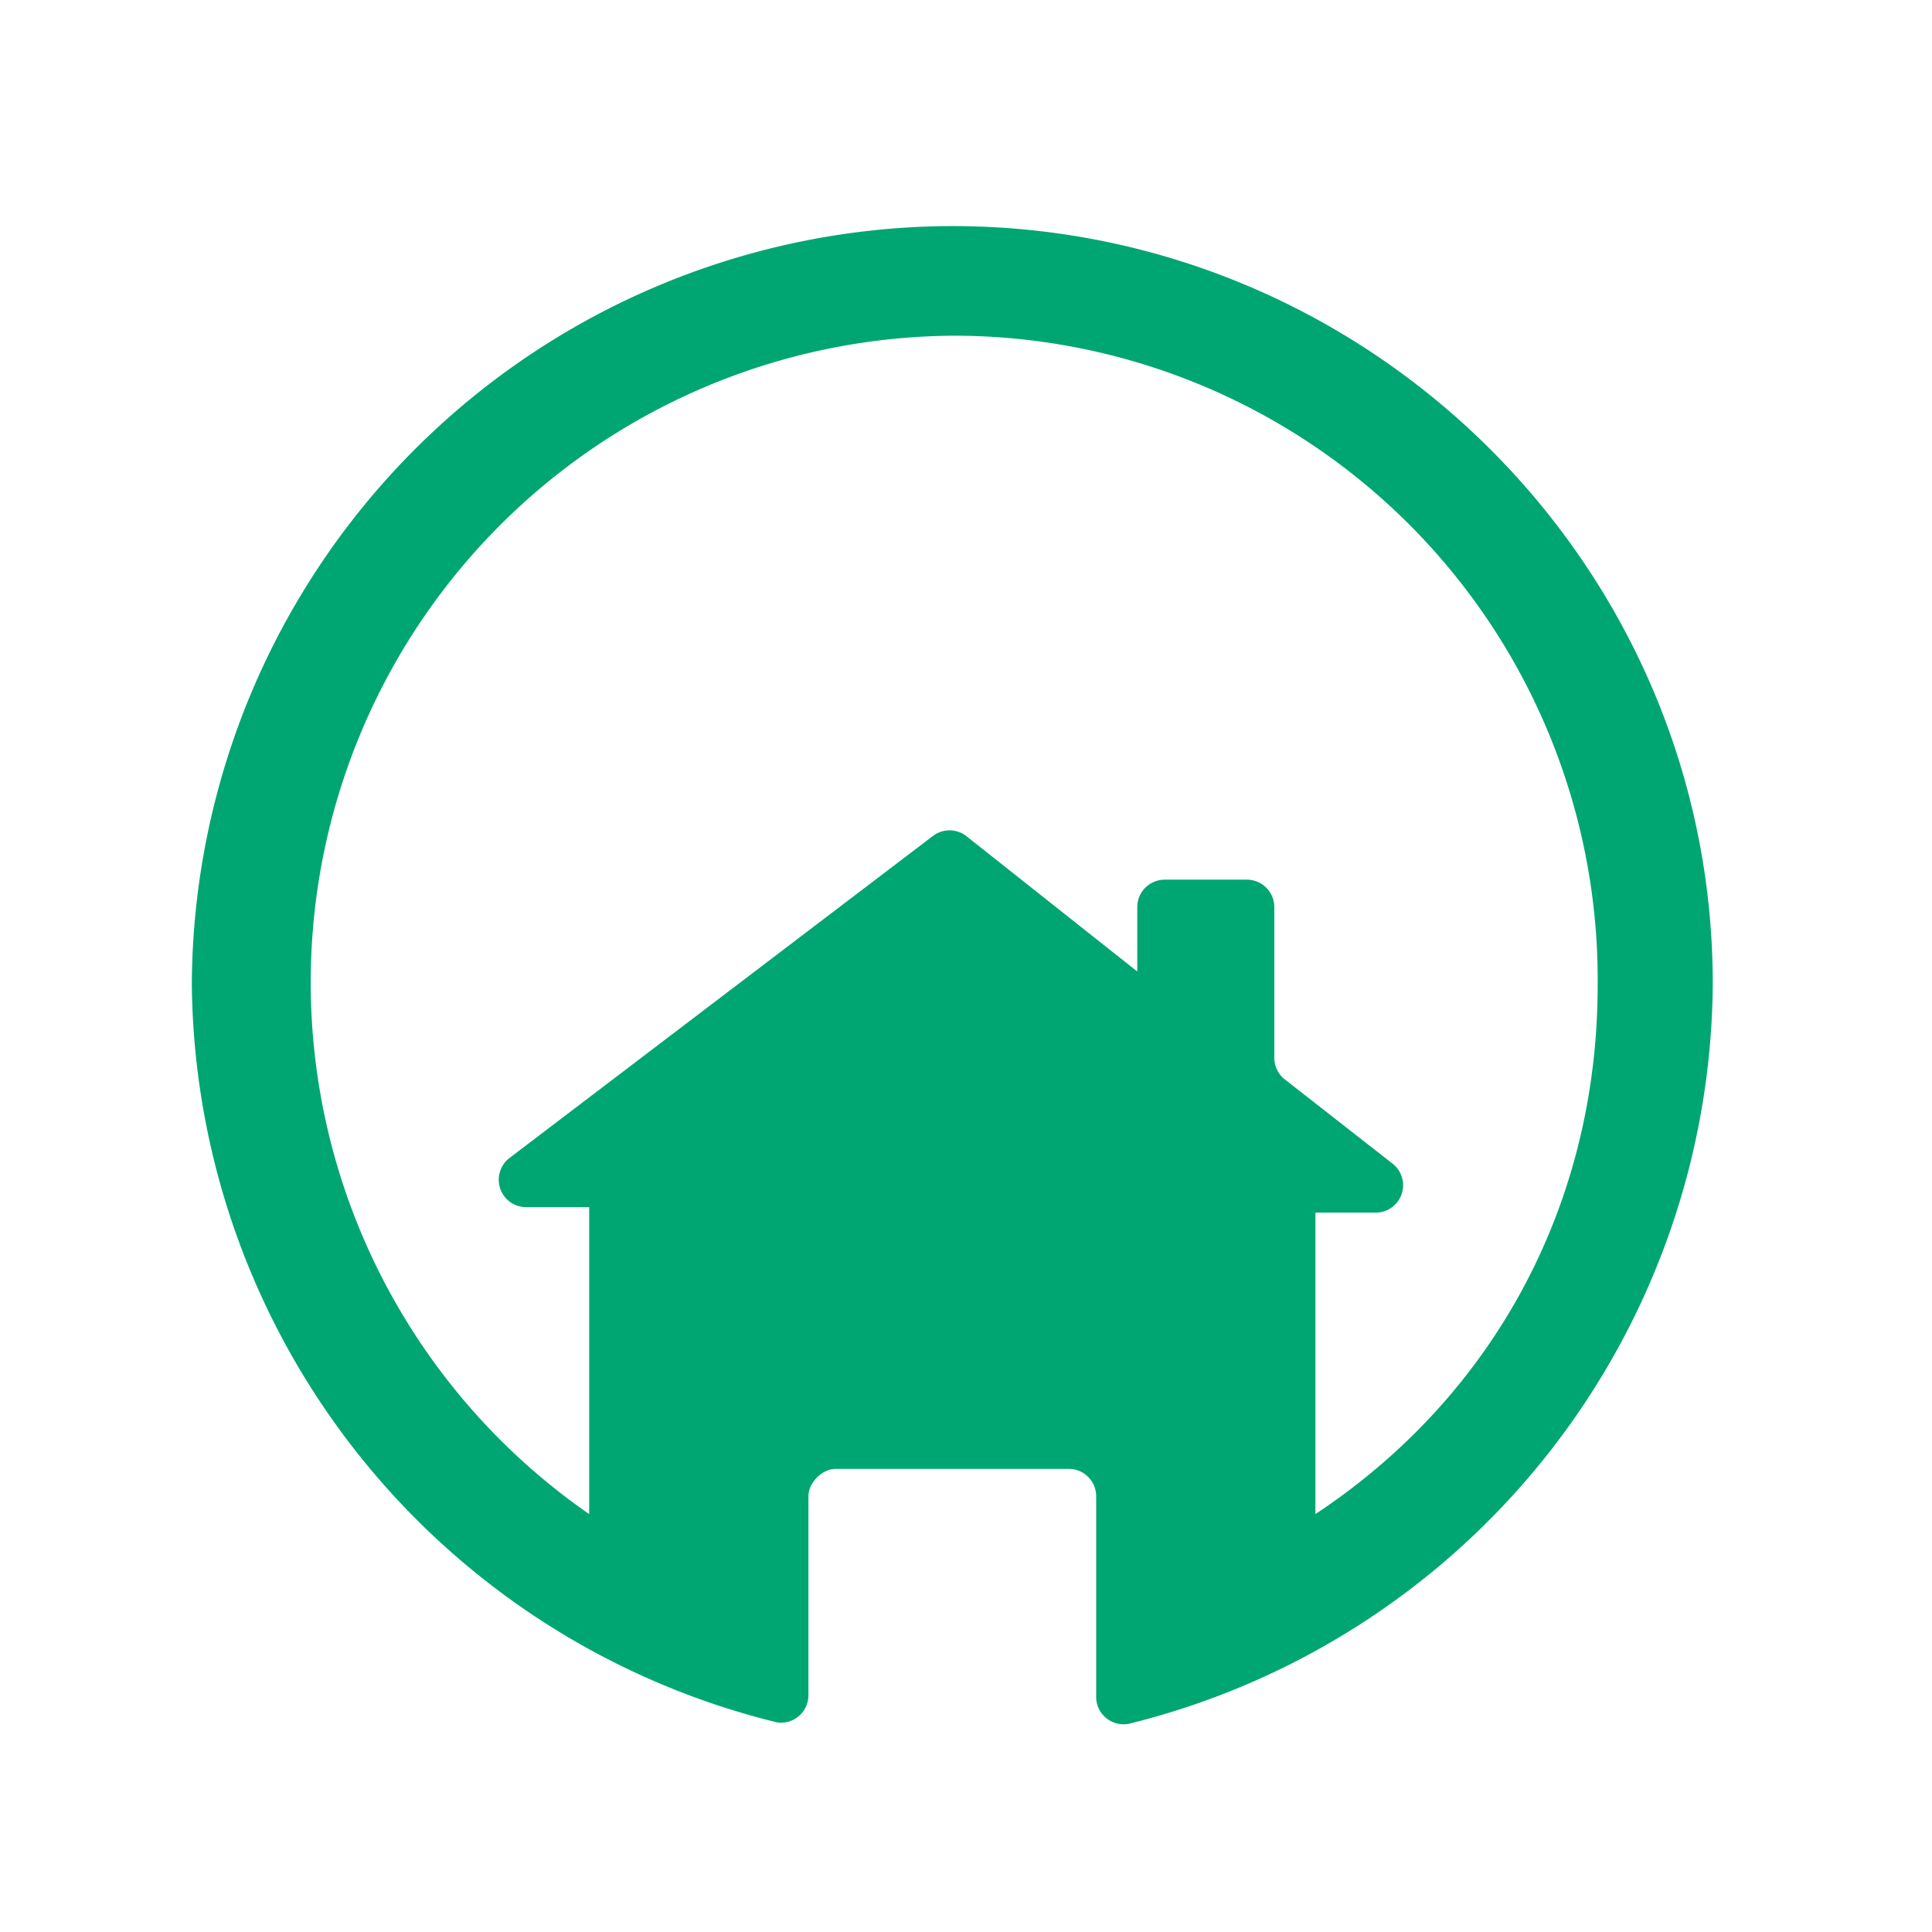 <svg fill="none" xmlns="http://www.w3.org/2000/svg" width="512" height="512" viewBox="-14 -16 141 140">
  <path fill="#00A671" d="M55.5 0A55.6 55.6 0 000 55.3a56 56 0 0042.7 53.9 2 2 0 002.3-2V92.7c0-1 1-2 2-2h17a2 2 0 012 2v14.7a2 2 0 002.4 1.9 56 56 0 0042.6-54C111 24.8 86 0 55.5 0zM82 94V72h4.4a2 2 0 001.2-3.6l-7.8-6.1a2 2 0 01-.8-1.6v-11a2 2 0 00-2-2h-6a2 2 0 00-2 2v4.7l-12.5-9.9a2 2 0 00-2.4 0L23.2 68a2 2 0 001.2 3.6H29V94A47.2 47.2 0 0155.7 8a47 47 0 0146.9 47.4c0 16-7.6 30-20.6 38.6z"/>
</svg>